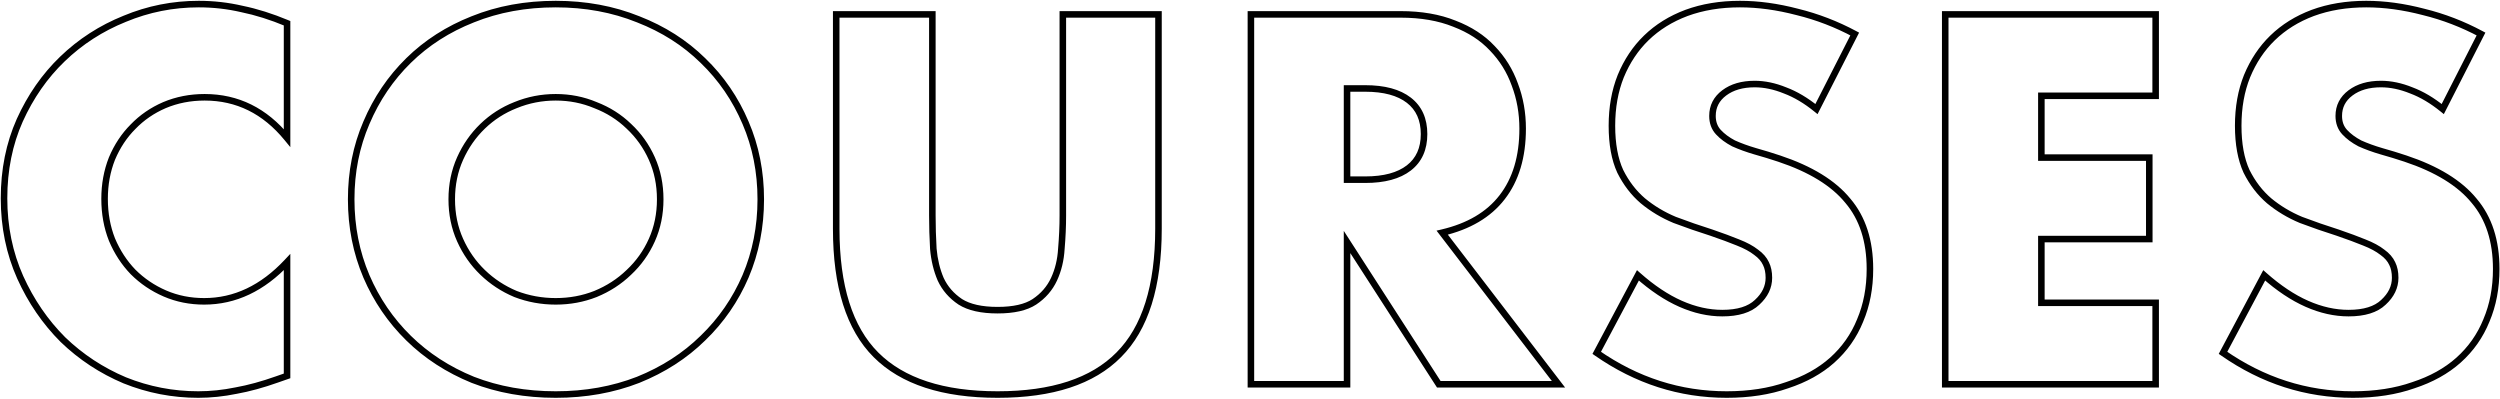 <?xml version="1.0" encoding="UTF-8"?> <svg xmlns="http://www.w3.org/2000/svg" width="1529" height="244" viewBox="0 0 1529 244" fill="none"> <path d="M175.565 84.4L174.018 85.668L177.565 89.997V84.4H175.565ZM100.565 64.3L99.789 62.457L99.78 62.461L99.771 62.464L100.565 64.3ZM81.365 77.5L82.779 78.914L82.792 78.901L82.805 78.888L81.365 77.5ZM68.465 97L66.622 96.224L66.613 96.245L66.605 96.266L68.465 97ZM68.465 146.5L66.605 147.234L66.613 147.255L66.622 147.276L68.465 146.5ZM81.365 166.3L79.925 167.688L79.938 167.701L79.951 167.714L81.365 166.3ZM100.865 179.5L100.071 181.336L100.071 181.336L100.865 179.5ZM175.565 160.3H177.565V155.242L174.106 158.932L175.565 160.3ZM175.565 229.9L176.226 231.788L177.565 231.319V229.9H175.565ZM169.565 232L168.904 230.112L168.895 230.116L169.565 232ZM144.365 238.9L144.012 236.931L143.987 236.936L143.963 236.941L144.365 238.9ZM76.265 232.6L75.486 234.442L75.502 234.449L75.518 234.455L76.265 232.6ZM38.465 207.7L37.051 209.114L37.064 209.127L37.077 209.14L38.465 207.7ZM12.365 169.6L10.538 170.415L10.542 170.424L12.365 169.6ZM12.065 73.6L10.242 72.776L10.237 72.788L12.065 73.6ZM38.165 36.1L39.552 37.541L39.553 37.54L38.165 36.1ZM76.265 11.5L77.012 13.355L77.023 13.351L77.034 13.346L76.265 11.5ZM147.965 5.5L147.512 7.448L147.538 7.454L147.564 7.459L147.965 5.5ZM175.565 14.2H177.565V12.867L176.334 12.354L175.565 14.2ZM177.112 83.132C163.164 66.108 145.813 57.5 125.165 57.5V61.5C144.517 61.5 160.766 69.492 174.018 85.668L177.112 83.132ZM125.165 57.5C116.116 57.5 107.651 59.147 99.789 62.457L101.341 66.143C108.679 63.053 116.613 61.5 125.165 61.5V57.5ZM99.771 62.464C92.137 65.765 85.515 70.314 79.925 76.112L82.805 78.888C88.014 73.486 94.192 69.235 101.359 66.136L99.771 62.464ZM79.951 76.086C74.353 81.683 69.914 88.405 66.622 96.224L70.308 97.776C73.416 90.395 77.576 84.117 82.779 78.914L79.951 76.086ZM66.605 96.266C63.505 104.117 61.965 112.568 61.965 121.6H65.965C65.965 113.032 67.424 105.083 70.325 97.734L66.605 96.266ZM61.965 121.6C61.965 130.826 63.503 139.378 66.605 147.234L70.325 145.766C67.426 138.422 65.965 130.374 65.965 121.6H61.965ZM66.622 147.276C69.911 155.09 74.344 161.9 79.925 167.688L82.805 164.912C77.586 159.5 73.418 153.11 70.308 145.724L66.622 147.276ZM79.951 167.714C85.732 173.496 92.444 178.037 100.071 181.336L101.659 177.664C94.486 174.563 88.197 170.304 82.779 164.886L79.951 167.714ZM100.071 181.336C107.738 184.651 116.01 186.3 124.865 186.3V182.3C116.519 182.3 108.792 180.749 101.659 177.664L100.071 181.336ZM124.865 186.3C144.311 186.3 161.715 177.998 177.024 161.668L174.106 158.932C159.415 174.602 143.019 182.3 124.865 182.3V186.3ZM173.565 160.3V229.9H177.565V160.3H173.565ZM174.904 228.012L168.904 230.112L170.226 233.888L176.226 231.788L174.904 228.012ZM168.895 230.116C159.978 233.286 151.685 235.554 144.012 236.931L144.718 240.869C152.645 239.446 161.152 237.114 170.235 233.884L168.895 230.116ZM143.963 236.941C136.289 238.515 128.724 239.3 121.265 239.3V243.3C129.006 243.3 136.841 242.485 144.767 240.859L143.963 236.941ZM121.265 239.3C105.92 239.3 91.173 236.449 77.012 230.745L75.518 234.455C90.156 240.351 105.41 243.3 121.265 243.3V239.3ZM77.043 230.758C63.067 224.852 50.674 216.688 39.853 206.26L37.077 209.14C48.255 219.912 61.062 228.348 75.486 234.442L77.043 230.758ZM39.879 206.286C29.258 195.665 20.693 183.167 14.187 168.776L10.542 170.424C17.237 185.233 26.072 198.135 37.051 209.114L39.879 206.286ZM14.191 168.785C7.714 154.26 4.465 138.44 4.465 121.3H0.465C0.465 138.96 3.816 155.34 10.538 170.415L14.191 168.785ZM4.465 121.3C4.465 104.15 7.617 88.531 13.893 74.412L10.237 72.788C3.712 87.469 0.465 103.65 0.465 121.3H4.465ZM13.887 74.424C20.39 60.039 28.947 47.753 39.552 37.541L36.778 34.659C25.782 45.247 16.94 57.961 10.242 72.776L13.887 74.424ZM39.553 37.54C50.365 27.121 62.846 19.061 77.012 13.355L75.518 9.645C60.883 15.539 47.965 23.879 36.777 34.66L39.553 37.54ZM77.034 13.346C91.187 7.449 106.025 4.5 121.565 4.5V0.5C105.504 0.5 90.142 3.551 75.496 9.654L77.034 13.346ZM121.565 4.5C130.415 4.5 139.063 5.483 147.512 7.448L148.418 3.552C139.666 1.517 130.714 0.5 121.565 0.5V4.5ZM147.564 7.459C156.22 9.23 165.296 12.088 174.796 16.046L176.334 12.354C166.633 8.312 157.31 5.37 148.366 3.541L147.564 7.459ZM173.565 14.2V84.4H177.565V14.2H173.565ZM281.385 146.8L283.211 145.983L283.211 145.983L281.385 146.8ZM295.185 166.6L296.574 165.161L296.574 165.161L295.185 166.6ZM315.285 179.8L314.509 181.643L314.538 181.655L314.567 181.667L315.285 179.8ZM364.185 179.8L364.92 181.66L364.932 181.655L364.944 181.65L364.185 179.8ZM384.585 166.6L383.221 165.138L383.208 165.149L383.196 165.161L384.585 166.6ZM398.685 146.8L400.511 147.617L400.511 147.617L398.685 146.8ZM398.685 97L400.511 96.183L400.511 96.183L398.685 97ZM384.585 77.2L383.196 78.639L383.208 78.651L383.221 78.662L384.585 77.2ZM364.185 64.3L363.409 66.143L363.438 66.155L363.467 66.167L364.185 64.3ZM315.285 64.3L316.019 66.16L316.032 66.155L316.044 66.15L315.285 64.3ZM295.185 77.2L296.574 78.639L296.574 78.639L295.185 77.2ZM281.385 97L283.211 97.817L283.211 97.817L281.385 97ZM224.085 75.1L225.922 75.891L225.926 75.882L224.085 75.1ZM249.885 37L248.484 35.573L248.484 35.573L249.885 37ZM289.185 11.8L289.92 13.66L289.932 13.655L289.185 11.8ZM390.285 11.8L389.538 13.655L389.549 13.659L389.559 13.664L390.285 11.8ZM429.885 37L428.484 38.427L428.49 38.433L428.497 38.44L429.885 37ZM455.985 75.1L454.144 75.882L454.148 75.891L455.985 75.1ZM455.985 169L457.822 169.791L457.826 169.782L455.985 169ZM429.885 206.8L428.497 205.36L428.49 205.367L428.484 205.373L429.885 206.8ZM390.285 232.3L391.011 234.164L391.022 234.159L391.032 234.155L390.285 232.3ZM289.185 232.3L288.43 234.152L288.444 234.158L288.459 234.164L289.185 232.3ZM249.885 206.8L248.484 208.227L248.484 208.227L249.885 206.8ZM224.085 169L222.244 169.782L222.248 169.791L224.085 169ZM274.285 121.9C274.285 131.158 276.036 139.74 279.56 147.617L283.211 145.983C279.935 138.66 278.285 130.642 278.285 121.9H274.285ZM279.56 147.617C283.06 155.442 287.806 162.255 293.796 168.039L296.574 165.161C290.964 159.745 286.51 153.358 283.211 145.983L279.56 147.617ZM293.796 168.039C299.778 173.814 306.687 178.35 314.509 181.643L316.061 177.957C308.684 174.85 302.193 170.586 296.574 165.161L293.796 168.039ZM314.567 181.667C322.603 184.757 331.047 186.3 339.885 186.3V182.3C331.523 182.3 323.567 180.843 316.003 177.933L314.567 181.667ZM339.885 186.3C348.723 186.3 357.074 184.757 364.92 181.66L363.451 177.94C356.097 180.843 348.247 182.3 339.885 182.3V186.3ZM364.944 181.65C372.968 178.359 379.984 173.823 385.974 168.039L383.196 165.161C377.586 170.577 371.003 174.841 363.426 177.95L364.944 181.65ZM385.95 168.062C392.148 162.277 397.003 155.457 400.511 147.617L396.86 145.983C393.567 153.343 389.022 159.723 383.221 165.138L385.95 168.062ZM400.511 147.617C404.035 139.74 405.785 131.158 405.785 121.9H401.785C401.785 130.642 400.136 138.66 396.86 145.983L400.511 147.617ZM405.785 121.9C405.785 112.642 404.035 104.06 400.511 96.183L396.86 97.817C400.136 105.14 401.785 113.158 401.785 121.9H405.785ZM400.511 96.183C397.003 88.343 392.148 81.523 385.95 75.738L383.221 78.662C389.022 84.077 393.567 90.457 396.86 97.817L400.511 96.183ZM385.974 75.761C379.974 69.968 372.944 65.526 364.903 62.433L363.467 66.167C371.026 69.074 377.596 73.232 383.196 78.639L385.974 75.761ZM364.961 62.457C357.105 59.149 348.74 57.5 339.885 57.5V61.5C348.23 61.5 356.065 63.051 363.409 66.143L364.961 62.457ZM339.885 57.5C331.03 57.5 322.572 59.149 314.526 62.45L316.044 66.15C323.598 63.051 331.54 61.5 339.885 61.5V57.5ZM314.551 62.44C306.71 65.535 299.787 69.977 293.796 75.761L296.574 78.639C302.183 73.223 308.66 69.065 316.019 66.16L314.551 62.44ZM293.796 75.761C287.806 81.545 283.06 88.358 279.56 96.183L283.211 97.817C286.51 90.442 290.964 84.055 296.574 78.639L293.796 75.761ZM279.56 96.183C276.036 104.06 274.285 112.642 274.285 121.9H278.285C278.285 113.158 279.935 105.14 283.211 97.817L279.56 96.183ZM216.785 121.9C216.785 105.352 219.837 90.024 225.922 75.891L222.248 74.309C215.933 88.976 212.785 104.848 212.785 121.9H216.785ZM225.926 75.882C232.026 61.517 240.479 49.038 251.286 38.427L248.484 35.573C237.291 46.562 228.544 59.483 222.244 74.318L225.926 75.882ZM251.286 38.427C262.084 27.826 274.953 19.568 289.919 13.66L288.451 9.94C273.017 16.032 259.686 24.574 248.484 35.573L251.286 38.427ZM289.932 13.655C305.07 7.561 321.713 4.5 339.885 4.5V0.5C321.257 0.5 304.1 3.639 288.438 9.945L289.932 13.655ZM339.885 4.5C357.854 4.5 374.398 7.56 389.538 13.655L391.032 9.945C375.373 3.64 358.316 0.5 339.885 0.5V4.5ZM389.559 13.664C404.725 19.572 417.691 27.83 428.484 38.427L431.286 35.573C420.08 24.57 406.645 16.027 391.011 9.936L389.559 13.664ZM428.497 38.44C439.499 49.049 448.047 61.524 454.144 75.882L457.826 74.318C451.523 59.476 442.671 46.551 431.273 35.56L428.497 38.44ZM454.148 75.891C460.233 90.024 463.285 105.352 463.285 121.9H467.285C467.285 104.848 464.137 88.976 457.822 74.309L454.148 75.891ZM463.285 121.9C463.285 138.448 460.233 153.88 454.144 168.218L457.826 169.782C464.137 154.92 467.285 138.952 467.285 121.9H463.285ZM454.148 168.209C448.052 182.367 439.504 194.746 428.497 205.36L431.273 208.24C442.666 197.254 451.518 184.433 457.822 169.791L454.148 168.209ZM428.484 205.373C417.686 215.975 404.713 224.335 389.538 230.445L391.032 234.155C406.657 227.865 420.084 219.225 431.286 208.227L428.484 205.373ZM389.559 230.436C374.413 236.338 357.862 239.3 339.885 239.3V243.3C358.308 243.3 375.357 240.262 391.011 234.164L389.559 230.436ZM339.885 239.3C321.705 239.3 305.055 236.337 289.911 230.436L288.459 234.164C304.115 240.263 321.265 243.3 339.885 243.3V239.3ZM289.941 230.448C274.966 224.34 262.089 215.979 251.286 205.373L248.484 208.227C259.681 219.221 273.005 227.86 288.43 234.152L289.941 230.448ZM251.286 205.373C240.475 194.758 232.021 182.375 225.922 168.209L222.248 169.791C228.549 184.425 237.296 197.242 248.484 208.227L251.286 205.373ZM225.926 168.218C219.837 153.88 216.785 138.448 216.785 121.9H212.785C212.785 138.952 215.933 154.92 222.244 169.782L225.926 168.218ZM570.227 8.8H572.227V6.8H570.227V8.8ZM570.827 152.2L568.83 152.314L568.832 152.345L568.834 152.376L570.827 152.2ZM575.327 170.8L573.488 171.588L573.5 171.615L573.513 171.642L575.327 170.8ZM587.327 184.6L586.217 186.264L586.239 186.279L586.261 186.292L587.327 184.6ZM632.627 184.6L633.721 186.274L633.729 186.269L633.736 186.264L632.627 184.6ZM644.627 170.8L642.813 169.958L642.813 169.958L644.627 170.8ZM649.127 152.2L647.134 152.029L647.132 152.056L647.13 152.083L649.127 152.2ZM650.027 8.8V6.8H648.027V8.8H650.027ZM708.527 8.8H710.527V6.8H708.527V8.8ZM684.227 217L682.812 215.586L682.804 215.595L684.227 217ZM535.727 217L537.141 215.586L537.141 215.586L535.727 217ZM511.427 8.8V6.8H509.427V8.8H511.427ZM568.227 8.8V131.8H572.227V8.8H568.227ZM568.227 131.8C568.227 138.44 568.428 145.278 568.83 152.314L572.823 152.086C572.425 145.122 572.227 138.36 572.227 131.8H568.227ZM568.834 152.376C569.451 159.362 570.996 165.771 573.488 171.588L577.165 170.012C574.858 164.629 573.402 158.638 572.819 152.024L568.834 152.376ZM573.513 171.642C576.275 177.593 580.528 182.471 586.217 186.264L588.436 182.936C583.326 179.529 579.578 175.207 577.141 169.958L573.513 171.642ZM586.261 186.292C592.108 189.974 600.136 191.7 610.127 191.7V187.7C600.517 187.7 593.345 186.026 588.392 182.908L586.261 186.292ZM610.127 191.7C620.109 191.7 628.058 189.977 633.721 186.274L631.532 182.926C626.795 186.023 619.744 187.7 610.127 187.7V191.7ZM633.736 186.264C639.426 182.471 643.678 177.593 646.441 171.642L642.813 169.958C640.375 175.207 636.628 179.529 631.517 182.936L633.736 186.264ZM646.441 171.642C649.157 165.792 650.71 159.342 651.123 152.317L647.13 152.083C646.743 158.658 645.296 164.608 642.813 169.958L646.441 171.642ZM651.119 152.371C651.724 145.318 652.027 138.461 652.027 131.8H648.027C648.027 138.339 647.729 145.082 647.134 152.029L651.119 152.371ZM652.027 131.8V8.8H648.027V131.8H652.027ZM650.027 10.8H708.527V6.8H650.027V10.8ZM706.527 8.8V139.9H710.527V8.8H706.527ZM706.527 139.9C706.527 174.848 698.478 199.92 682.812 215.586L685.641 218.414C702.375 201.68 710.527 175.352 710.527 139.9H706.527ZM682.804 215.595C667.324 231.267 643.241 239.3 610.127 239.3V243.3C643.812 243.3 669.129 235.133 685.65 218.405L682.804 215.595ZM610.127 239.3C577.014 239.3 552.823 231.268 537.141 215.586L534.312 218.414C551.03 235.132 576.439 243.3 610.127 243.3V239.3ZM537.141 215.586C521.475 199.92 513.427 174.848 513.427 139.9H509.427C509.427 175.352 517.578 201.68 534.312 218.414L537.141 215.586ZM513.427 139.9V8.8H509.427V139.9H513.427ZM511.427 10.8H570.227V6.8H511.427V10.8ZM823.855 109.9H821.855V111.9H823.855V109.9ZM861.655 102.7L862.88 104.281L862.88 104.281L861.655 102.7ZM861.655 61.3L862.88 59.718L862.88 59.718L861.655 61.3ZM823.855 54.1V52.1H821.855V54.1H823.855ZM953.155 235V237H957.21L954.742 233.783L953.155 235ZM879.955 235L878.275 236.084L878.865 237H879.955V235ZM823.855 148L825.536 146.916L821.855 141.208V148H823.855ZM823.855 235V237H825.855V235H823.855ZM765.055 235H763.055V237H765.055V235ZM765.055 8.8V6.8H763.055V8.8H765.055ZM889.555 14.5L888.806 16.354L888.823 16.361L888.84 16.368L889.555 14.5ZM912.655 29.5L911.196 30.868L911.208 30.88L911.219 30.892L912.655 29.5ZM926.455 51.7L924.572 52.373L924.579 52.392L924.587 52.412L926.455 51.7ZM918.655 120.7L917.077 119.472L917.074 119.476L918.655 120.7ZM882.055 142.3L881.599 140.353L878.584 141.06L880.469 143.517L882.055 142.3ZM823.855 111.9H834.955V107.9H823.855V111.9ZM834.955 111.9C846.795 111.9 856.197 109.456 862.88 104.281L860.431 101.119C854.714 105.544 846.316 107.9 834.955 107.9V111.9ZM862.88 104.281C869.646 99.043 872.955 91.515 872.955 82H868.955C868.955 90.485 866.065 96.757 860.431 101.119L862.88 104.281ZM872.955 82C872.955 72.485 869.646 64.957 862.88 59.718L860.431 62.881C866.065 67.243 868.955 73.515 868.955 82H872.955ZM862.88 59.718C856.197 54.544 846.795 52.1 834.955 52.1V56.1C846.316 56.1 854.714 58.456 860.431 62.881L862.88 59.718ZM834.955 52.1H823.855V56.1H834.955V52.1ZM821.855 54.1V109.9H825.855V54.1H821.855ZM953.155 233H879.955V237H953.155V233ZM881.636 233.916L825.536 146.916L822.175 149.084L878.275 236.084L881.636 233.916ZM821.855 148V235H825.855V148H821.855ZM823.855 233H765.055V237H823.855V233ZM767.055 235V8.8H763.055V235H767.055ZM765.055 10.8H856.555V6.8H765.055V10.8ZM856.555 10.8C868.959 10.8 879.694 12.671 888.806 16.354L890.305 12.646C880.617 8.729 869.352 6.8 856.555 6.8V10.8ZM888.84 16.368C897.999 19.875 905.432 24.719 911.196 30.868L914.115 28.132C907.879 21.481 899.912 16.325 890.271 12.632L888.84 16.368ZM911.219 30.892C917.22 37.086 921.668 44.241 924.572 52.373L928.339 51.027C925.243 42.359 920.491 34.714 914.092 28.108L911.219 30.892ZM924.587 52.412C927.694 60.569 929.255 69.327 929.255 78.7H933.255C933.255 68.873 931.617 59.63 928.324 50.988L924.587 52.412ZM929.255 78.7C929.255 95.572 925.14 109.105 917.077 119.472L920.234 121.928C928.971 110.695 933.255 96.228 933.255 78.7H929.255ZM917.074 119.476C909.217 129.632 897.463 136.632 881.599 140.353L882.512 144.247C899.048 140.368 911.694 132.968 920.237 121.924L917.074 119.476ZM880.469 143.517L951.569 236.217L954.742 233.783L883.642 141.083L880.469 143.517ZM1110.95 66.7L1109.69 68.252L1111.61 69.812L1112.73 67.608L1110.95 66.7ZM1091.75 55.3L1091 57.153L1091.02 57.163L1091.05 57.173L1091.75 55.3ZM1054.55 56.8L1053.35 55.2L1053.35 55.2L1054.55 56.8ZM1050.95 80.8L1049.48 82.157L1049.48 82.157L1050.95 80.8ZM1060.25 87.7L1059.32 89.47L1059.37 89.499L1059.43 89.524L1060.25 87.7ZM1073.45 92.5L1072.89 94.42L1072.9 94.423L1072.91 94.426L1073.45 92.5ZM1088.15 97L1087.52 98.897L1087.52 98.897L1088.15 97ZM1130.15 122.8L1128.6 124.063L1128.61 124.079L1128.63 124.094L1130.15 122.8ZM1137.65 196L1135.81 195.217L1135.8 195.234L1135.8 195.25L1137.65 196ZM1120.55 220.3L1121.88 221.793L1121.88 221.79L1120.55 220.3ZM1092.95 235.6L1092.33 233.699L1092.31 233.706L1092.29 233.713L1092.95 235.6ZM976.551 215.8L974.785 214.861L973.952 216.427L975.407 217.441L976.551 215.8ZM1001.75 168.4L1003.08 166.903L1001.18 165.219L999.985 167.461L1001.75 168.4ZM1027.85 185.8L1027.04 187.629L1027.04 187.629L1027.85 185.8ZM1074.65 184.9L1073.3 183.426L1073.28 183.44L1073.27 183.455L1074.65 184.9ZM1080.05 161.2L1078.23 162.038L1078.25 162.066L1078.26 162.094L1080.05 161.2ZM1074.05 154.3L1072.82 155.873L1072.85 155.901L1072.89 155.927L1074.05 154.3ZM1062.95 148.3L1062.19 150.151L1062.21 150.157L1062.22 150.162L1062.95 148.3ZM1046.75 142.3L1047.4 140.409L1047.38 140.4L1047.35 140.393L1046.75 142.3ZM1024.25 134.5L1023.48 136.346L1023.51 136.359L1023.54 136.371L1024.25 134.5ZM1004.75 122.8L1003.45 124.319L1003.46 124.33L1003.48 124.341L1004.75 122.8ZM990.951 104.8L989.133 105.635L989.147 105.665L989.162 105.694L990.951 104.8ZM991.251 46.6L989.402 45.837L989.398 45.847L989.394 45.857L991.251 46.6ZM1006.85 23.2L1008.24 24.636L1008.24 24.635L1006.85 23.2ZM1031.45 7.9L1030.76 6.023L1030.75 6.027L1031.45 7.9ZM1099.25 7.3L1098.74 9.235L1098.76 9.238L1098.77 9.242L1099.25 7.3ZM1134.35 20.8L1136.13 21.708L1137.02 19.962L1135.3 19.037L1134.35 20.8ZM1112.21 65.148C1105.68 59.839 1099.09 55.917 1092.45 53.427L1091.05 57.173C1097.21 59.483 1103.42 63.161 1109.69 68.252L1112.21 65.148ZM1092.5 53.447C1085.9 50.764 1079.44 49.4 1073.15 49.4V53.4C1078.86 53.4 1084.8 54.636 1091 57.153L1092.5 53.447ZM1073.15 49.4C1065.23 49.4 1058.58 51.278 1053.35 55.2L1055.75 58.4C1060.12 55.122 1065.87 53.4 1073.15 53.4V49.4ZM1053.35 55.2C1048.07 59.162 1045.35 64.445 1045.35 70.9H1049.35C1049.35 65.755 1051.43 61.638 1055.75 58.4L1053.35 55.2ZM1045.35 70.9C1045.35 75.332 1046.7 79.138 1049.48 82.157L1052.42 79.443C1050.41 77.262 1049.35 74.468 1049.35 70.9H1045.35ZM1049.48 82.157C1052.06 84.955 1055.36 87.386 1059.32 89.47L1061.18 85.93C1057.54 84.014 1054.64 81.845 1052.42 79.443L1049.48 82.157ZM1059.43 89.524C1063.53 91.367 1068.01 92.998 1072.89 94.42L1074.01 90.58C1069.29 89.202 1064.98 87.633 1061.07 85.876L1059.43 89.524ZM1072.91 94.426C1077.88 95.817 1082.75 97.308 1087.52 98.897L1088.78 95.103C1083.95 93.492 1079.02 91.983 1073.99 90.574L1072.91 94.426ZM1087.52 98.897C1106.51 105.229 1120.13 113.662 1128.6 124.063L1131.7 121.537C1122.58 110.338 1108.19 101.571 1088.78 95.103L1087.52 98.897ZM1128.63 124.094C1137.25 134.253 1141.65 147.658 1141.65 164.5H1145.65C1145.65 146.942 1141.05 132.547 1131.68 121.506L1128.63 124.094ZM1141.65 164.5C1141.65 175.867 1139.69 186.096 1135.81 195.217L1139.49 196.783C1143.61 187.104 1145.65 176.333 1145.65 164.5H1141.65ZM1135.8 195.25C1132.11 204.365 1126.59 212.212 1119.22 218.81L1121.88 221.79C1129.71 214.788 1135.59 206.435 1139.51 196.75L1135.8 195.25ZM1119.22 218.807C1112.06 225.196 1103.11 230.171 1092.33 233.699L1093.57 237.501C1104.79 233.829 1114.24 228.604 1121.88 221.793L1119.22 218.807ZM1092.29 233.713C1081.74 237.425 1069.67 239.3 1056.05 239.3V243.3C1070.03 243.3 1082.56 241.375 1093.61 237.487L1092.29 233.713ZM1056.05 239.3C1027.88 239.3 1001.77 230.935 977.694 214.159L975.407 217.441C1000.13 234.665 1027.02 243.3 1056.05 243.3V239.3ZM978.317 216.739L1003.52 169.339L999.985 167.461L974.785 214.861L978.317 216.739ZM1000.42 169.897C1009.34 177.801 1018.21 183.728 1027.04 187.629L1028.66 183.971C1020.29 180.272 1011.76 174.599 1003.08 166.903L1000.42 169.897ZM1027.04 187.629C1035.87 191.528 1044.64 193.5 1053.35 193.5V189.5C1045.26 189.5 1037.03 187.672 1028.66 183.971L1027.04 187.629ZM1053.35 193.5C1063.21 193.5 1070.91 191.246 1076.03 186.345L1073.27 183.455C1069.19 187.354 1062.69 189.5 1053.35 189.5V193.5ZM1076 186.374C1081.14 181.663 1083.85 176.153 1083.85 169.9H1079.85C1079.85 174.847 1077.76 179.337 1073.3 183.426L1076 186.374ZM1083.85 169.9C1083.85 166.27 1083.21 163.047 1081.84 160.306L1078.26 162.094C1079.29 164.153 1079.85 166.73 1079.85 169.9H1083.85ZM1081.87 160.362C1080.49 157.388 1078.24 154.834 1075.21 152.673L1072.89 155.927C1075.46 157.766 1077.21 159.812 1078.23 162.038L1081.87 160.362ZM1075.29 152.727C1072.29 150.37 1068.4 148.283 1063.68 146.438L1062.22 150.162C1066.7 151.917 1070.22 153.83 1072.82 155.873L1075.29 152.727ZM1063.71 146.449C1059.26 144.63 1053.82 142.616 1047.4 140.409L1046.1 144.191C1052.48 146.384 1057.84 148.37 1062.19 150.151L1063.71 146.449ZM1047.35 140.393C1039.79 138.004 1032.32 135.416 1024.96 132.629L1023.54 136.371C1030.98 139.184 1038.51 141.796 1046.15 144.207L1047.35 140.393ZM1025.02 132.654C1018 129.727 1011.67 125.928 1006.03 121.259L1003.48 124.341C1009.43 129.272 1016.11 133.273 1023.48 136.346L1025.02 132.654ZM1006.05 121.281C1000.67 116.67 996.231 110.889 992.74 103.906L989.162 105.694C992.87 113.111 997.629 119.33 1003.45 124.319L1006.05 121.281ZM992.768 103.965C989.525 96.906 987.851 87.913 987.851 76.9H983.851C983.851 88.287 985.577 97.894 989.133 105.635L992.768 103.965ZM987.851 76.9C987.851 65.915 989.616 56.073 993.108 47.343L989.394 45.857C985.686 55.127 983.851 65.485 983.851 76.9H987.851ZM993.099 47.364C996.804 38.395 1001.86 30.83 1008.24 24.636L1005.46 21.764C998.646 28.37 993.298 36.405 989.402 45.837L993.099 47.364ZM1008.24 24.635C1014.83 18.242 1022.79 13.284 1032.15 9.773L1030.75 6.027C1020.91 9.716 1012.47 14.958 1005.46 21.765L1008.24 24.635ZM1032.14 9.777C1041.69 6.27 1052.35 4.5 1064.15 4.5V0.5C1051.95 0.5 1040.81 2.33 1030.76 6.023L1032.14 9.777ZM1064.15 4.5C1075.16 4.5 1086.69 6.073 1098.74 9.235L1099.76 5.365C1087.41 2.127 1075.54 0.5 1064.15 0.5V4.5ZM1098.77 9.242C1110.81 12.202 1122.35 16.641 1133.41 22.563L1135.3 19.037C1123.95 12.959 1112.09 8.398 1099.73 5.358L1098.77 9.242ZM1132.57 19.892L1109.17 65.792L1112.73 67.608L1136.13 21.708L1132.57 19.892ZM1318.4 58.6V60.6H1320.4V58.6H1318.4ZM1248.5 58.6V56.6H1246.5V58.6H1248.5ZM1248.5 96.4H1246.5V98.4H1248.5V96.4ZM1314.5 96.4H1316.5V94.4H1314.5V96.4ZM1314.5 146.2V148.2H1316.5V146.2H1314.5ZM1248.5 146.2V144.2H1246.5V146.2H1248.5ZM1248.5 185.2H1246.5V187.2H1248.5V185.2ZM1318.4 185.2H1320.4V183.2H1318.4V185.2ZM1318.4 235V237H1320.4V235H1318.4ZM1189.7 235H1187.7V237H1189.7V235ZM1189.7 8.8V6.8H1187.7V8.8H1189.7ZM1318.4 8.8H1320.4V6.8H1318.4V8.8ZM1318.4 56.6H1248.5V60.6H1318.4V56.6ZM1246.5 58.6V96.4H1250.5V58.6H1246.5ZM1248.5 98.4H1314.5V94.4H1248.5V98.4ZM1312.5 96.4V146.2H1316.5V96.4H1312.5ZM1314.5 144.2H1248.5V148.2H1314.5V144.2ZM1246.5 146.2V185.2H1250.5V146.2H1246.5ZM1248.5 187.2H1318.4V183.2H1248.5V187.2ZM1316.4 185.2V235H1320.4V185.2H1316.4ZM1318.4 233H1189.7V237H1318.4V233ZM1191.7 235V8.8H1187.7V235H1191.7ZM1189.7 10.8H1318.4V6.8H1189.7V10.8ZM1316.4 8.8V58.6H1320.4V8.8H1316.4ZM1493.99 66.7L1492.73 68.252L1494.65 69.812L1495.77 67.608L1493.99 66.7ZM1474.79 55.3L1474.04 57.153L1474.06 57.163L1474.09 57.173L1474.79 55.3ZM1437.59 56.8L1436.39 55.2L1436.39 55.2L1437.59 56.8ZM1433.99 80.8L1432.52 82.157L1432.52 82.157L1433.99 80.8ZM1443.29 87.7L1442.36 89.47L1442.41 89.499L1442.47 89.524L1443.29 87.7ZM1456.49 92.5L1455.93 94.42L1455.94 94.423L1455.95 94.426L1456.49 92.5ZM1471.19 97L1470.56 98.897L1470.56 98.897L1471.19 97ZM1513.19 122.8L1511.64 124.063L1511.65 124.079L1511.67 124.094L1513.19 122.8ZM1520.69 196L1518.85 195.217L1518.84 195.234L1518.84 195.25L1520.69 196ZM1503.59 220.3L1504.92 221.793L1504.92 221.79L1503.59 220.3ZM1475.99 235.6L1475.37 233.699L1475.35 233.706L1475.33 233.713L1475.99 235.6ZM1359.59 215.8L1357.82 214.861L1356.99 216.427L1358.45 217.441L1359.59 215.8ZM1384.79 168.4L1386.12 166.903L1384.22 165.219L1383.02 167.461L1384.79 168.4ZM1410.89 185.8L1410.08 187.629L1410.08 187.629L1410.89 185.8ZM1457.69 184.9L1456.34 183.426L1456.32 183.44L1456.31 183.455L1457.69 184.9ZM1463.09 161.2L1461.27 162.038L1461.29 162.066L1461.3 162.094L1463.09 161.2ZM1457.09 154.3L1455.85 155.873L1455.89 155.901L1455.93 155.927L1457.09 154.3ZM1445.99 148.3L1445.23 150.151L1445.25 150.157L1445.26 150.162L1445.99 148.3ZM1429.79 142.3L1430.44 140.409L1430.42 140.4L1430.39 140.393L1429.79 142.3ZM1407.29 134.5L1406.52 136.346L1406.55 136.359L1406.58 136.371L1407.29 134.5ZM1387.79 122.8L1386.49 124.319L1386.5 124.33L1386.51 124.341L1387.79 122.8ZM1373.99 104.8L1372.17 105.635L1372.19 105.665L1372.2 105.694L1373.99 104.8ZM1374.29 46.6L1372.44 45.837L1372.44 45.847L1372.43 45.857L1374.29 46.6ZM1389.89 23.2L1391.28 24.636L1391.28 24.635L1389.89 23.2ZM1414.49 7.9L1413.8 6.023L1413.79 6.027L1414.49 7.9ZM1482.29 7.3L1481.78 9.235L1481.8 9.238L1481.81 9.242L1482.29 7.3ZM1517.39 20.8L1519.17 21.708L1520.06 19.962L1518.33 19.037L1517.39 20.8ZM1495.25 65.148C1488.72 59.839 1482.13 55.917 1475.49 53.427L1474.09 57.173C1480.25 59.483 1486.46 63.161 1492.73 68.252L1495.25 65.148ZM1475.54 53.447C1468.94 50.764 1462.48 49.4 1456.19 49.4V53.4C1461.9 53.4 1467.84 54.636 1474.04 57.153L1475.54 53.447ZM1456.19 49.4C1448.27 49.4 1441.62 51.278 1436.39 55.2L1438.79 58.4C1443.16 55.122 1448.91 53.4 1456.19 53.4V49.4ZM1436.39 55.2C1431.11 59.162 1428.39 64.445 1428.39 70.9H1432.39C1432.39 65.755 1434.47 61.638 1438.79 58.4L1436.39 55.2ZM1428.39 70.9C1428.39 75.332 1429.73 79.138 1432.52 82.157L1435.46 79.443C1433.45 77.262 1432.39 74.468 1432.39 70.9H1428.39ZM1432.52 82.157C1435.1 84.955 1438.4 87.386 1442.36 89.47L1444.22 85.93C1440.58 84.014 1437.68 81.845 1435.46 79.443L1432.52 82.157ZM1442.47 89.524C1446.56 91.367 1451.05 92.998 1455.93 94.42L1457.05 90.58C1452.33 89.202 1448.02 87.633 1444.11 85.876L1442.47 89.524ZM1455.95 94.426C1460.92 95.817 1465.79 97.308 1470.56 98.897L1471.82 95.103C1466.99 93.492 1462.06 91.983 1457.03 90.574L1455.95 94.426ZM1470.56 98.897C1489.55 105.229 1503.16 113.662 1511.64 124.063L1514.74 121.537C1505.62 110.338 1491.23 101.571 1471.82 95.103L1470.56 98.897ZM1511.67 124.094C1520.29 134.253 1524.69 147.658 1524.69 164.5H1528.69C1528.69 146.942 1524.09 132.547 1514.71 121.506L1511.67 124.094ZM1524.69 164.5C1524.69 175.867 1522.73 186.096 1518.85 195.217L1522.53 196.783C1526.65 187.104 1528.69 176.333 1528.69 164.5H1524.69ZM1518.84 195.25C1515.15 204.365 1509.63 212.212 1502.26 218.81L1504.92 221.79C1512.75 214.788 1518.63 206.435 1522.54 196.75L1518.84 195.25ZM1502.26 218.807C1495.1 225.196 1486.15 230.171 1475.37 233.699L1476.61 237.501C1487.83 233.829 1497.28 228.604 1504.92 221.793L1502.26 218.807ZM1475.33 233.713C1464.78 237.425 1452.71 239.3 1439.09 239.3V243.3C1453.07 243.3 1465.6 241.375 1476.65 237.487L1475.33 233.713ZM1439.09 239.3C1410.92 239.3 1384.81 230.935 1360.73 214.159L1358.45 217.441C1383.17 234.665 1410.06 243.3 1439.09 243.3V239.3ZM1361.36 216.739L1386.56 169.339L1383.02 167.461L1357.82 214.861L1361.36 216.739ZM1383.46 169.897C1392.38 177.801 1401.25 183.728 1410.08 187.629L1411.7 183.971C1403.33 180.272 1394.8 174.599 1386.12 166.903L1383.46 169.897ZM1410.08 187.629C1418.91 191.528 1427.68 193.5 1436.39 193.5V189.5C1428.3 189.5 1420.07 187.672 1411.7 183.971L1410.08 187.629ZM1436.39 193.5C1446.25 193.5 1453.95 191.246 1459.07 186.345L1456.31 183.455C1452.23 187.354 1445.73 189.5 1436.39 189.5V193.5ZM1459.04 186.374C1464.18 181.663 1466.89 176.153 1466.89 169.9H1462.89C1462.89 174.847 1460.8 179.337 1456.34 183.426L1459.04 186.374ZM1466.89 169.9C1466.89 166.27 1466.25 163.047 1464.88 160.306L1461.3 162.094C1462.33 164.153 1462.89 166.73 1462.89 169.9H1466.89ZM1464.91 160.362C1463.53 157.388 1461.28 154.834 1458.25 152.673L1455.93 155.927C1458.5 157.766 1460.25 159.812 1461.27 162.038L1464.91 160.362ZM1458.33 152.727C1455.33 150.37 1451.44 148.283 1446.72 146.438L1445.26 150.162C1449.74 151.917 1453.25 153.83 1455.85 155.873L1458.33 152.727ZM1446.75 146.449C1442.3 144.63 1436.86 142.616 1430.44 140.409L1429.14 144.191C1435.52 146.384 1440.88 148.37 1445.23 150.151L1446.75 146.449ZM1430.39 140.393C1422.83 138.004 1415.36 135.416 1408 132.629L1406.58 136.371C1414.02 139.184 1421.55 141.796 1429.19 144.207L1430.39 140.393ZM1408.06 132.654C1401.04 129.727 1394.71 125.928 1389.06 121.259L1386.51 124.341C1392.47 129.272 1399.14 133.273 1406.52 136.346L1408.06 132.654ZM1389.09 121.281C1383.71 116.67 1379.27 110.889 1375.78 103.906L1372.2 105.694C1375.91 113.111 1380.67 119.33 1386.49 124.319L1389.09 121.281ZM1375.81 103.965C1372.56 96.906 1370.89 87.913 1370.89 76.9H1366.89C1366.89 88.287 1368.62 97.894 1372.17 105.635L1375.81 103.965ZM1370.89 76.9C1370.89 65.915 1372.65 56.073 1376.15 47.343L1372.43 45.857C1368.72 55.127 1366.89 65.485 1366.89 76.9H1370.89ZM1376.14 47.364C1379.84 38.395 1384.89 30.83 1391.28 24.636L1388.5 21.764C1381.69 28.37 1376.34 36.405 1372.44 45.837L1376.14 47.364ZM1391.28 24.635C1397.87 18.242 1405.83 13.284 1415.19 9.773L1413.79 6.027C1403.95 9.716 1395.51 14.958 1388.5 21.765L1391.28 24.635ZM1415.18 9.777C1424.73 6.27 1435.39 4.5 1447.19 4.5V0.5C1434.99 0.5 1423.85 2.33 1413.8 6.023L1415.18 9.777ZM1447.19 4.5C1458.2 4.5 1469.73 6.073 1481.78 9.235L1482.8 5.365C1470.45 2.127 1458.58 0.5 1447.19 0.5V4.5ZM1481.81 9.242C1493.85 12.202 1505.39 16.641 1516.45 22.563L1518.33 19.037C1506.99 12.959 1495.13 8.398 1482.77 5.358L1481.81 9.242ZM1515.61 19.892L1492.21 65.792L1495.77 67.608L1519.17 21.708L1515.61 19.892Z" fill="black"></path> </svg> 